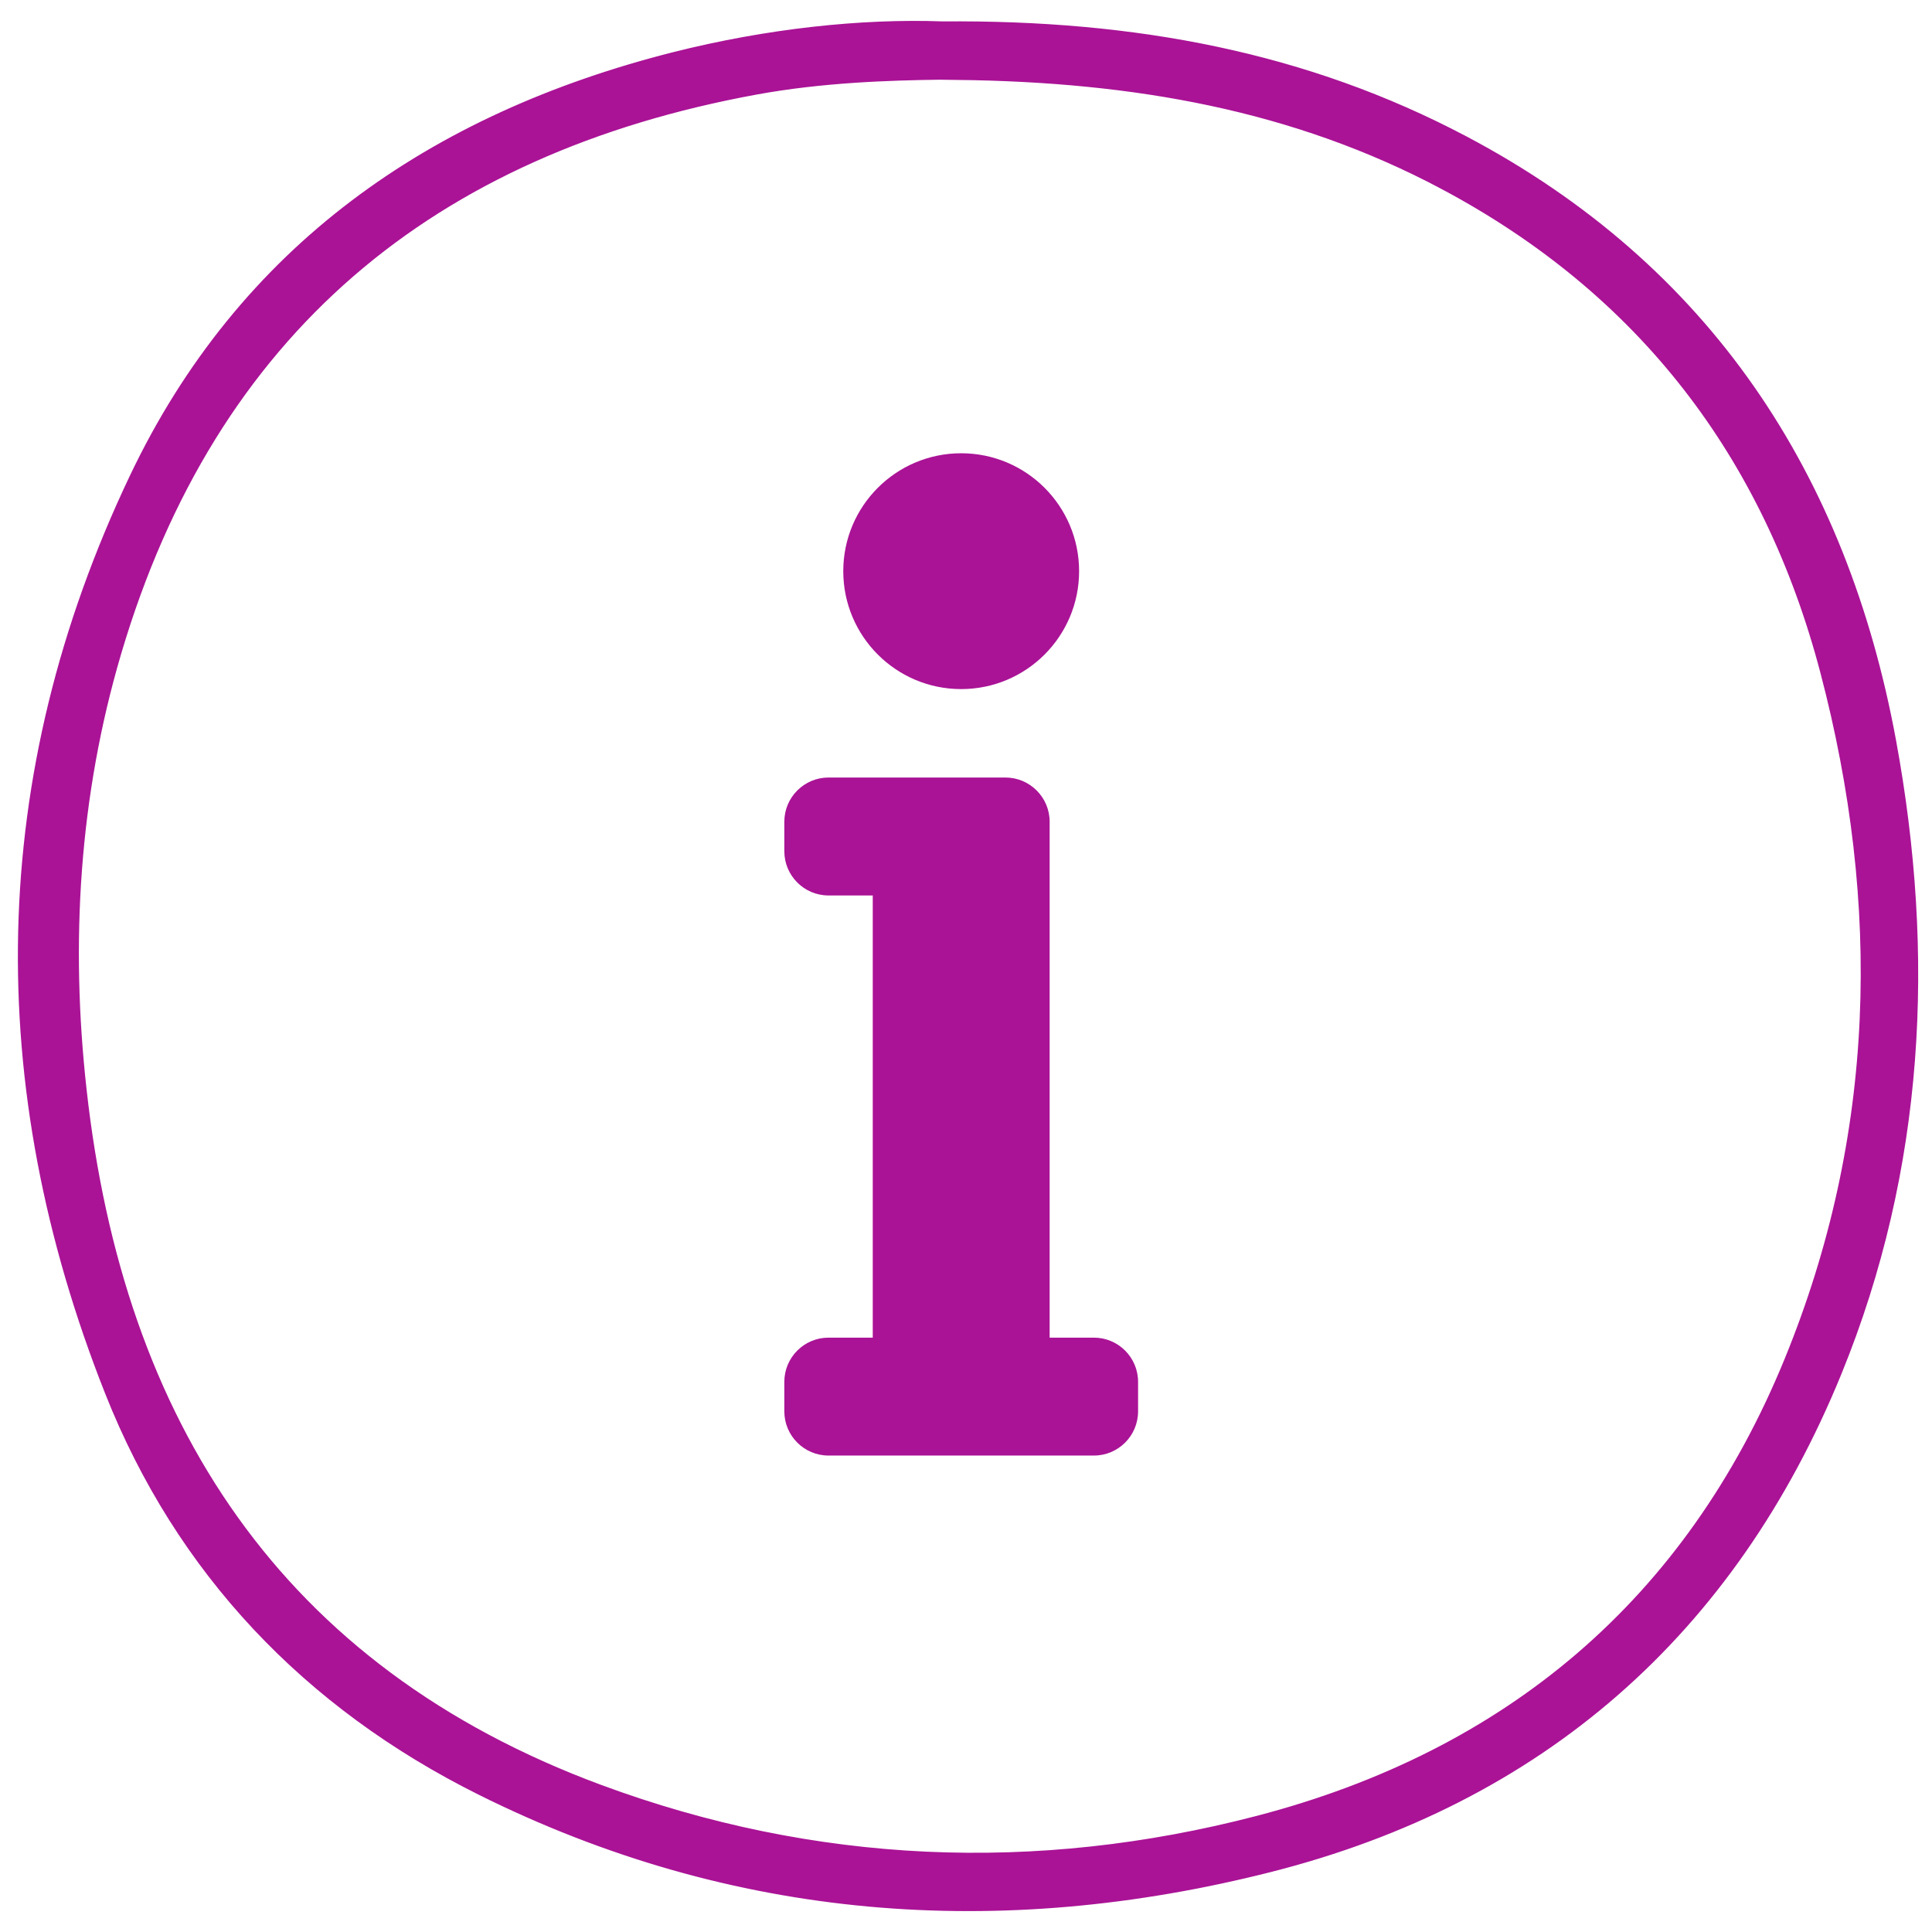 <svg width="61" height="61" viewBox="0 0 61 61" fill="none" xmlns="http://www.w3.org/2000/svg">
<path d="M26.16 42.234H27.556V28.273H26.16C25.389 28.273 24.764 27.647 24.764 26.876V25.946C24.764 25.175 25.389 24.549 26.16 24.549H31.744C32.515 24.549 33.141 25.175 33.141 25.946V42.234H34.537C35.308 42.234 35.933 42.859 35.933 43.63V44.561C35.933 45.332 35.308 45.957 34.537 45.957H26.16C25.389 45.957 24.764 45.332 24.764 44.561V43.63C24.764 42.859 25.389 42.234 26.16 42.234ZM30.348 14.311C28.292 14.311 26.625 15.978 26.625 18.034C26.625 20.09 28.292 21.757 30.348 21.757C32.404 21.757 34.071 20.09 34.071 18.034C34.071 15.978 32.404 14.311 30.348 14.311Z" fill="#AA1396"/>
<path d="M29.739 1.175L29.75 1.176L29.761 1.176C35.803 1.124 41.134 2.144 46.057 4.743C53.599 8.724 57.846 15.181 59.373 23.465C60.606 30.17 60.276 36.822 57.678 43.19C54.372 51.29 48.411 56.487 40.015 58.619C31.553 60.766 23.234 60.153 15.331 56.215C9.945 53.53 5.989 49.38 3.784 43.813C-0.016 34.212 0.1 24.591 4.551 15.237L4.551 15.237C7.925 8.141 13.82 4.044 21.372 2.133C24.275 1.4 27.22 1.084 29.739 1.175ZM30.216 2.023V2.01L29.71 2.016C28.039 2.037 25.909 2.107 23.803 2.493C18.637 3.439 14.28 5.358 10.831 8.345C7.381 11.333 4.866 15.366 3.348 20.495L3.348 20.495C1.994 25.072 1.714 29.77 2.238 34.465C2.826 39.753 4.382 44.391 7.096 48.188C9.812 51.99 13.669 54.922 18.811 56.826C25.653 59.359 32.726 59.659 39.784 57.823L39.658 57.339L39.784 57.823C47.816 55.734 53.639 50.844 56.81 43.094C59.743 35.927 59.91 28.538 57.961 21.119C56.139 14.18 52.102 8.903 45.739 5.521L45.739 5.52C40.983 2.994 35.867 2.088 30.216 2.023Z" fill="#AA1396" stroke="#AA1396"/>
</svg>
